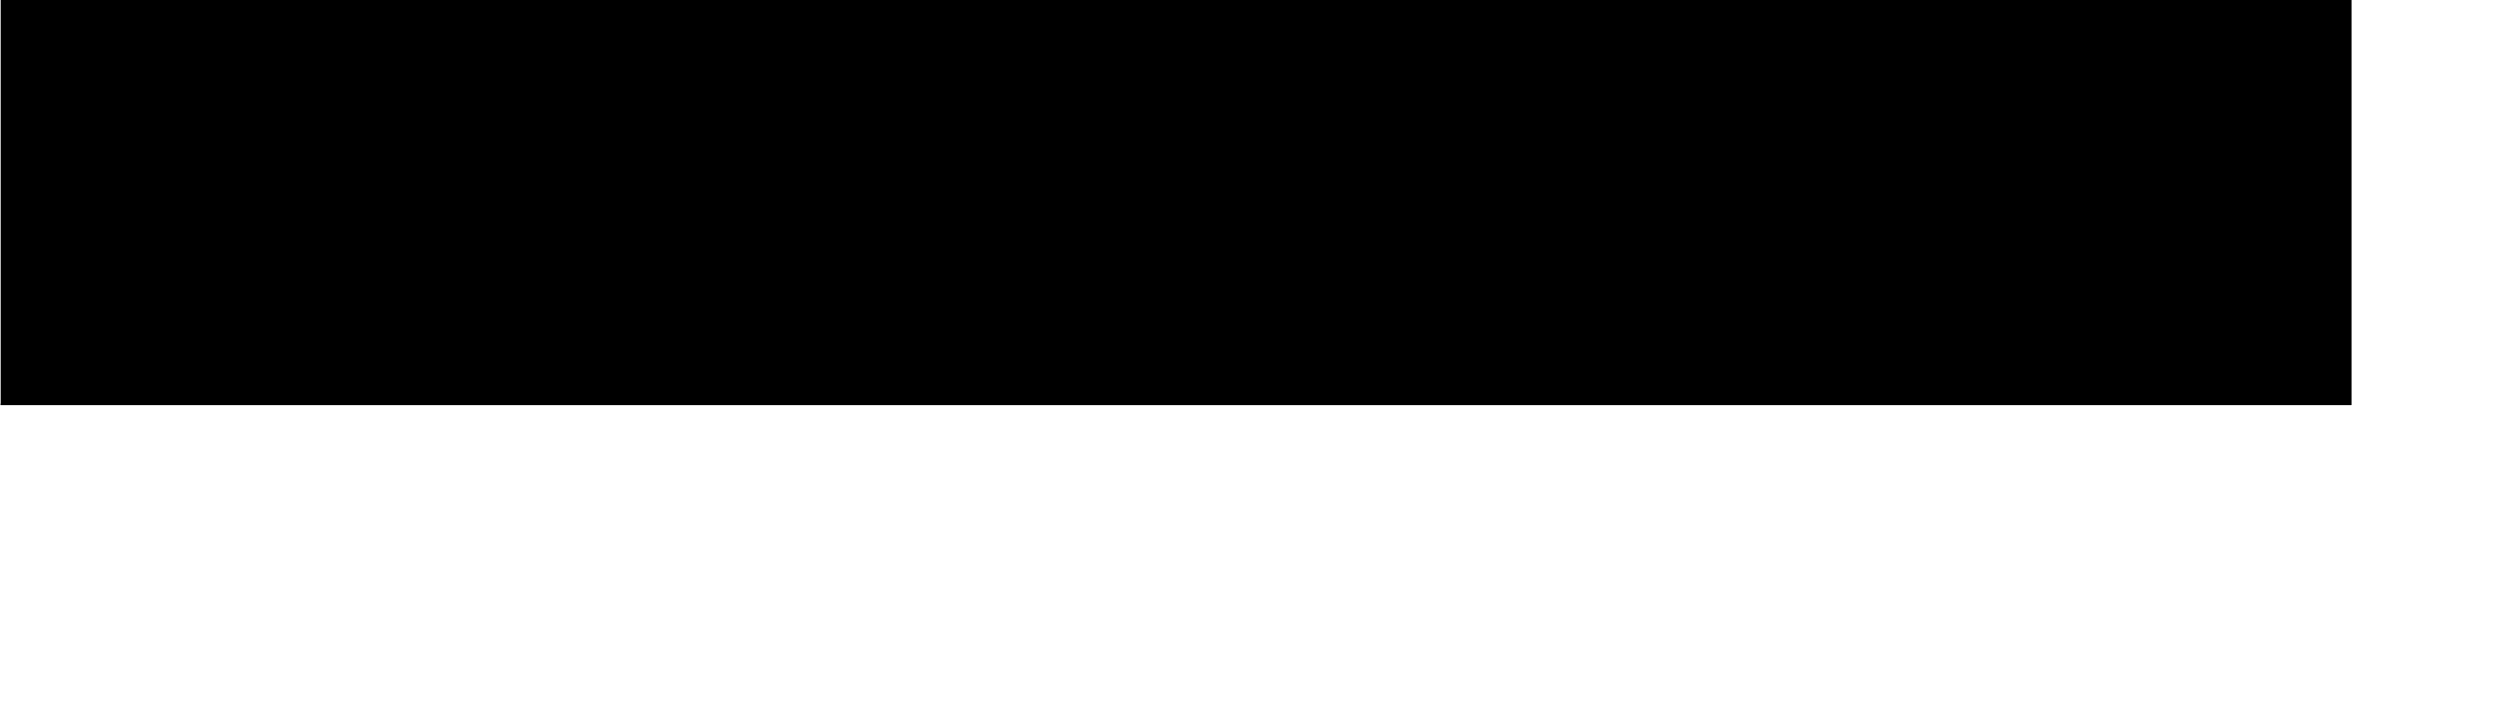 <?xml version="1.0" encoding="UTF-8"?>
<!DOCTYPE svg PUBLIC '-//W3C//DTD SVG 1.0//EN'
          'http://www.w3.org/TR/2001/REC-SVG-20010904/DTD/svg10.dtd'>
<svg height="243" stroke="#000" stroke-linecap="square" stroke-miterlimit="10" viewBox="0 0 864.51 243" width="865" xmlns="http://www.w3.org/2000/svg" xmlns:xlink="http://www.w3.org/1999/xlink"
><defs
  ><clipPath id="a"
    ><path d="M0 0V140.15H813.32V0Z"
    /></clipPath
    ><clipPath clip-path="url(#a)" id="b"
    ><path d="M-626.68 140.15h1440v-810h-1440Zm0 0"
    /></clipPath
    ><clipPath clip-path="url(#b)" id="c"
    ><path d="M-626.68-669.85h1440v810h-1440Zm0 0"
    /></clipPath
    ><clipPath clip-path="url(#c)" id="d"
    ><path d="M-.04-.01H813.32V140.15H-.04Zm0 0"
    /></clipPath
    ><clipPath clip-path="url(#d)" id="e"
    ><path d="M0 0H864.74V243H0ZM0 0"
    /></clipPath
    ><clipPath clip-path="url(#e)" id="f"
    ><path d="M38.25 0H826.26c10.14 0 19.87 4.03 27.05 11.2s11.2 16.9 11.2 27.05v166.5c0 10.14-4.03 19.87-11.2 27.05S836.41 243 826.26 243H38.25c-10.14 0-19.87-4.03-27.05-11.2S0 214.89 0 204.75V38.25C0 28.11 4.03 18.38 11.2 11.2S28.11 0 38.25 0Zm0 0"
    /></clipPath
  ></defs
  ><g
  ><g fill="#54547D" stroke="#54547D"
    ><path clip-path="url(#f)" d="M0 0H864.74V243H0ZM0 0" stroke="none"
    /></g
  ></g
></svg
>
